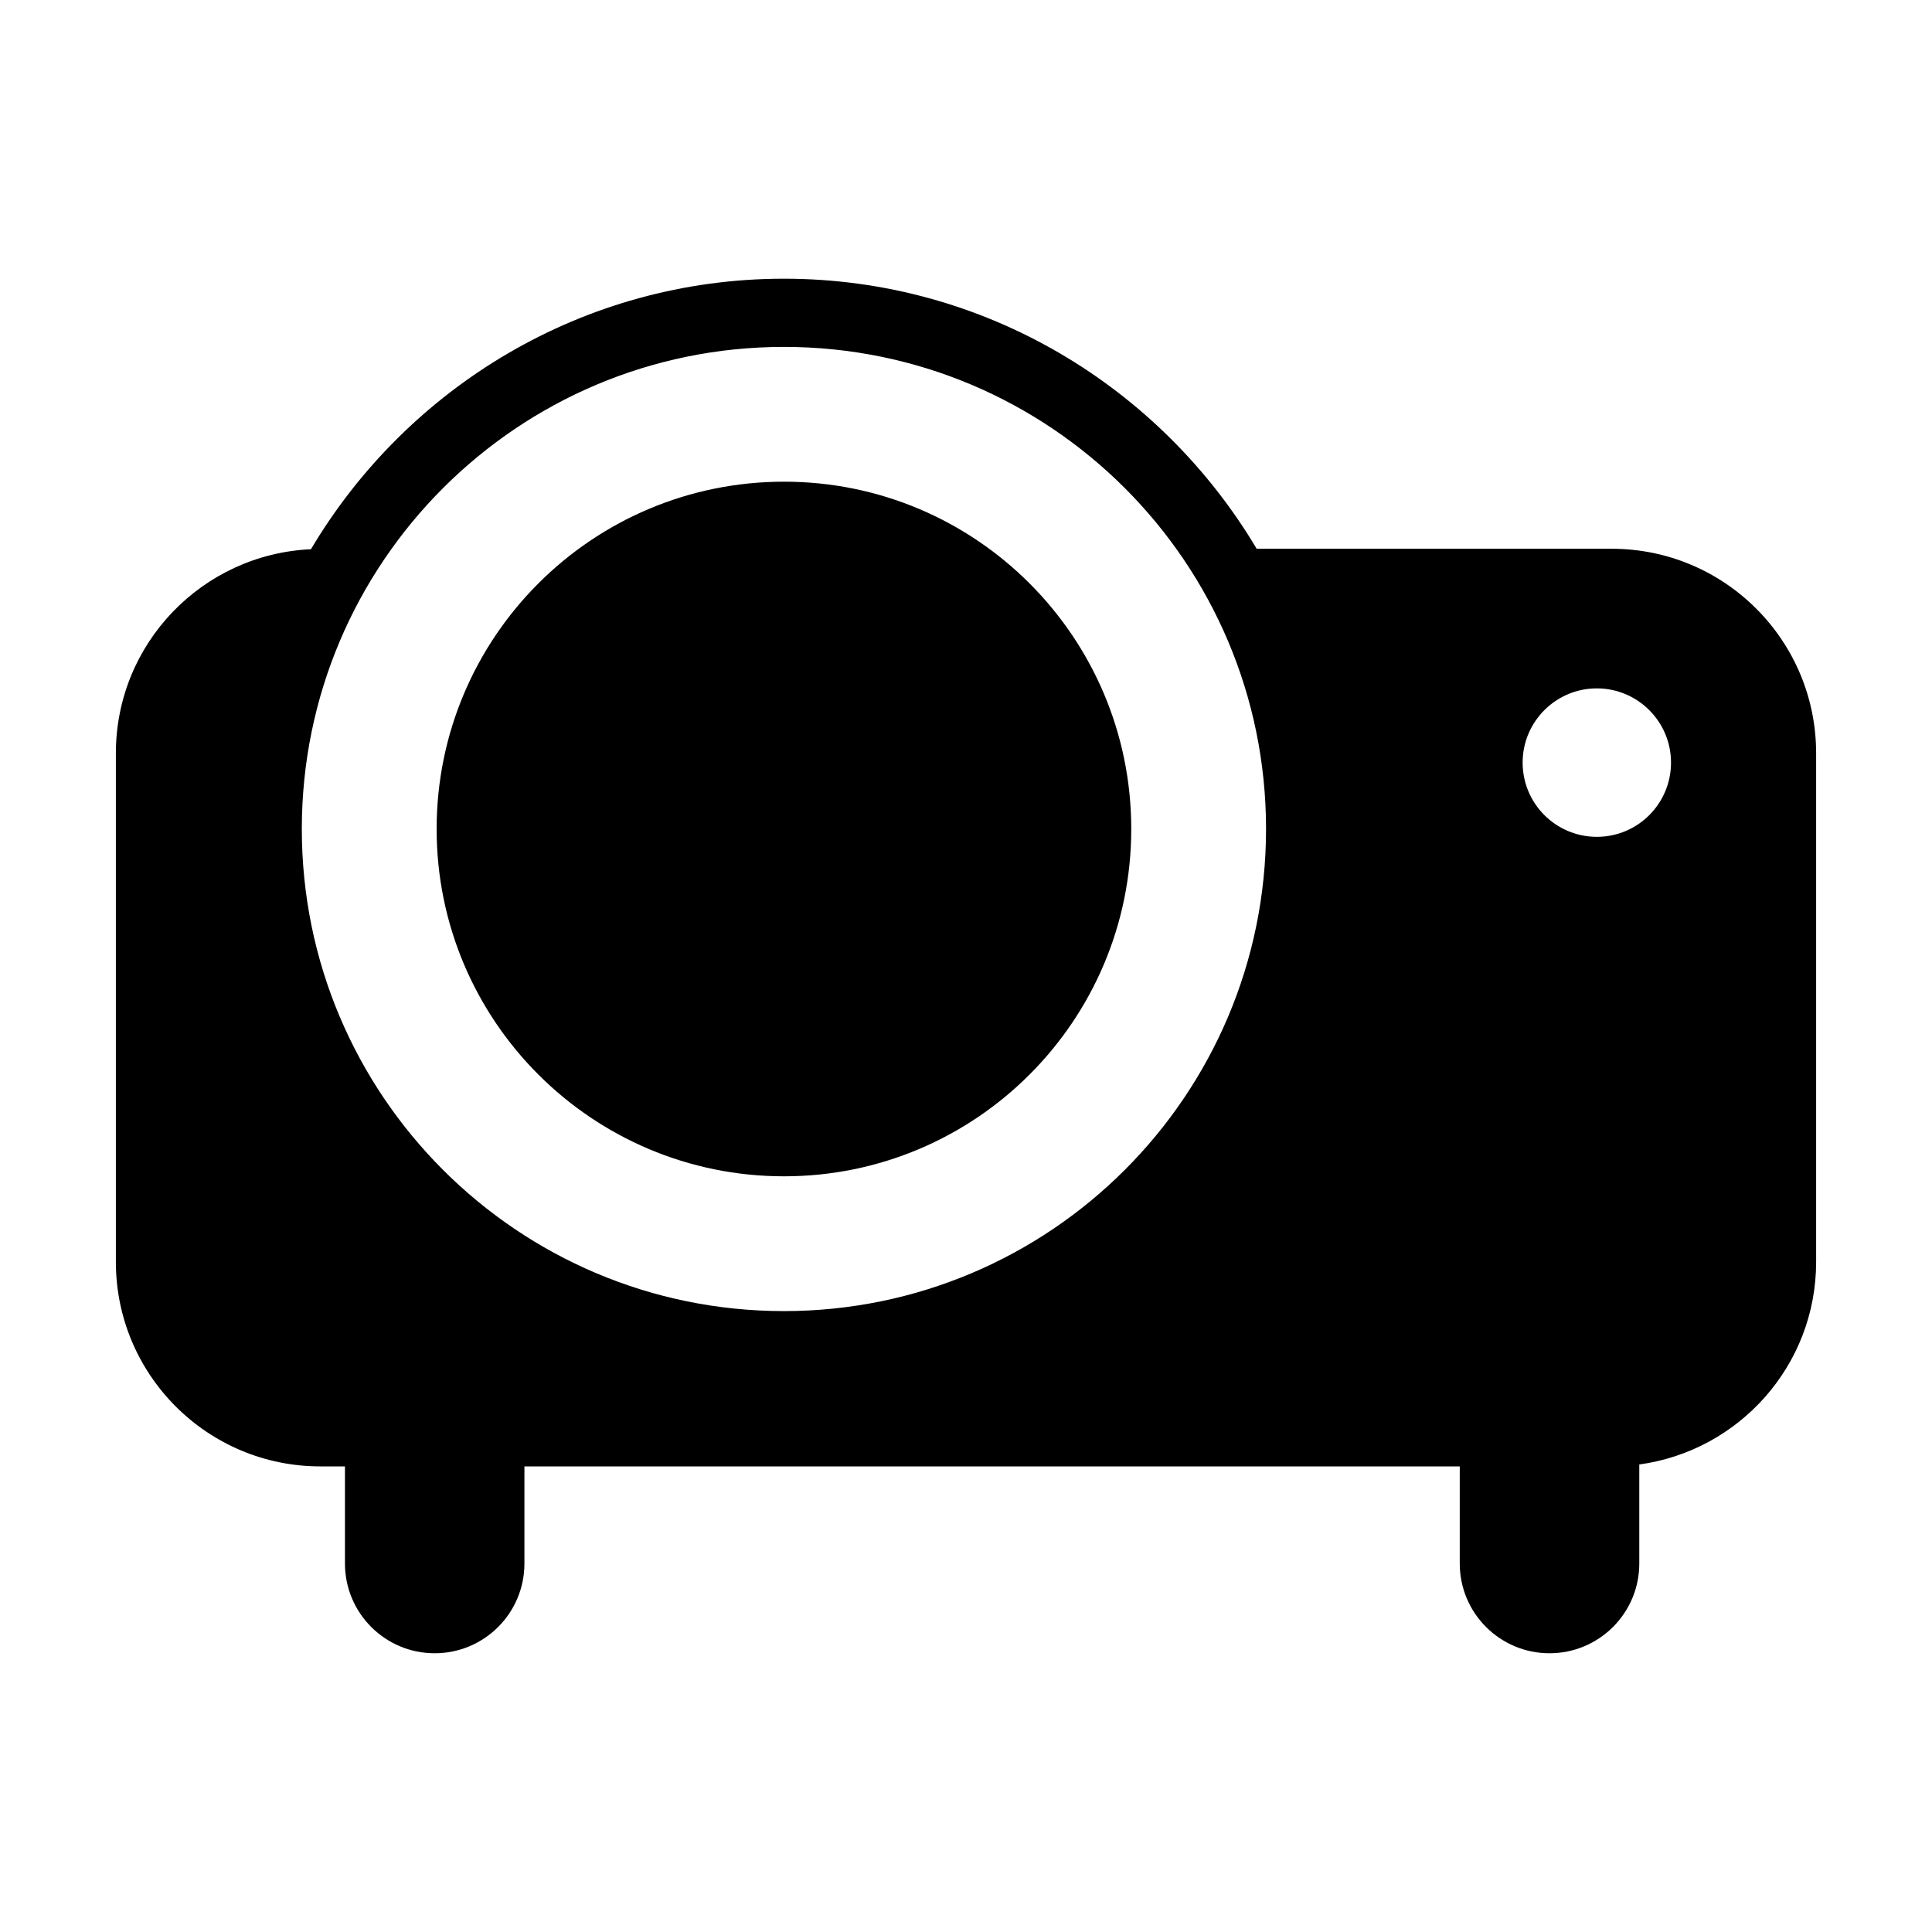 <?xml version="1.0" encoding="utf-8"?>
<!-- Generator: Adobe Illustrator 15.1.0, SVG Export Plug-In . SVG Version: 6.00 Build 0)  -->
<!DOCTYPE svg PUBLIC "-//W3C//DTD SVG 1.1//EN" "http://www.w3.org/Graphics/SVG/1.1/DTD/svg11.dtd">
<svg version="1.1" id="Layer_1" xmlns="http://www.w3.org/2000/svg" xmlns:xlink="http://www.w3.org/1999/xlink" x="0px" y="0px"
	 width="56.69px" height="56.69px" viewBox="0 0 56.69 56.69" enable-background="new 0 0 56.69 56.69" xml:space="preserve">
<path d="M33.194,24.325c0,5.628-4.563,10.191-10.189,10.191c-5.629,0-10.193-4.563-10.193-10.191
	c0-5.629,4.564-10.191,10.193-10.191C28.632,14.133,33.194,18.696,33.194,24.325z M53.29,22.102v14.927
	c0,3.039-2.262,5.543-5.191,5.943c0,0,0.002,0.002,0.002,0.006v2.9c0,1.455-1.18,2.633-2.635,2.633
	c-1.453,0-2.633-1.178-2.633-2.633v-2.85H15.388v2.85c0,1.455-1.179,2.633-2.633,2.633s-2.633-1.178-2.633-2.633v-2.85H9.4
	c-3.313,0-6-2.686-6-6V22.102c0-3.221,2.54-5.842,5.724-5.986c2.816-4.742,7.977-7.938,13.879-7.938
	c5.898,0,11.053,3.189,13.871,7.924H47.29C50.604,16.102,53.29,18.788,53.29,22.102z M37.149,24.325
	c0-7.813-6.334-14.146-14.146-14.146S8.856,16.512,8.856,24.325c0,7.812,6.334,14.146,14.146,14.146S37.149,32.137,37.149,24.325z
	 M49.032,22.377c0-1.201-0.975-2.178-2.176-2.178c-1.203,0-2.178,0.977-2.178,2.178c0,1.203,0.975,2.178,2.178,2.178
	C48.058,24.555,49.032,23.581,49.032,22.377z"/>
</svg>
